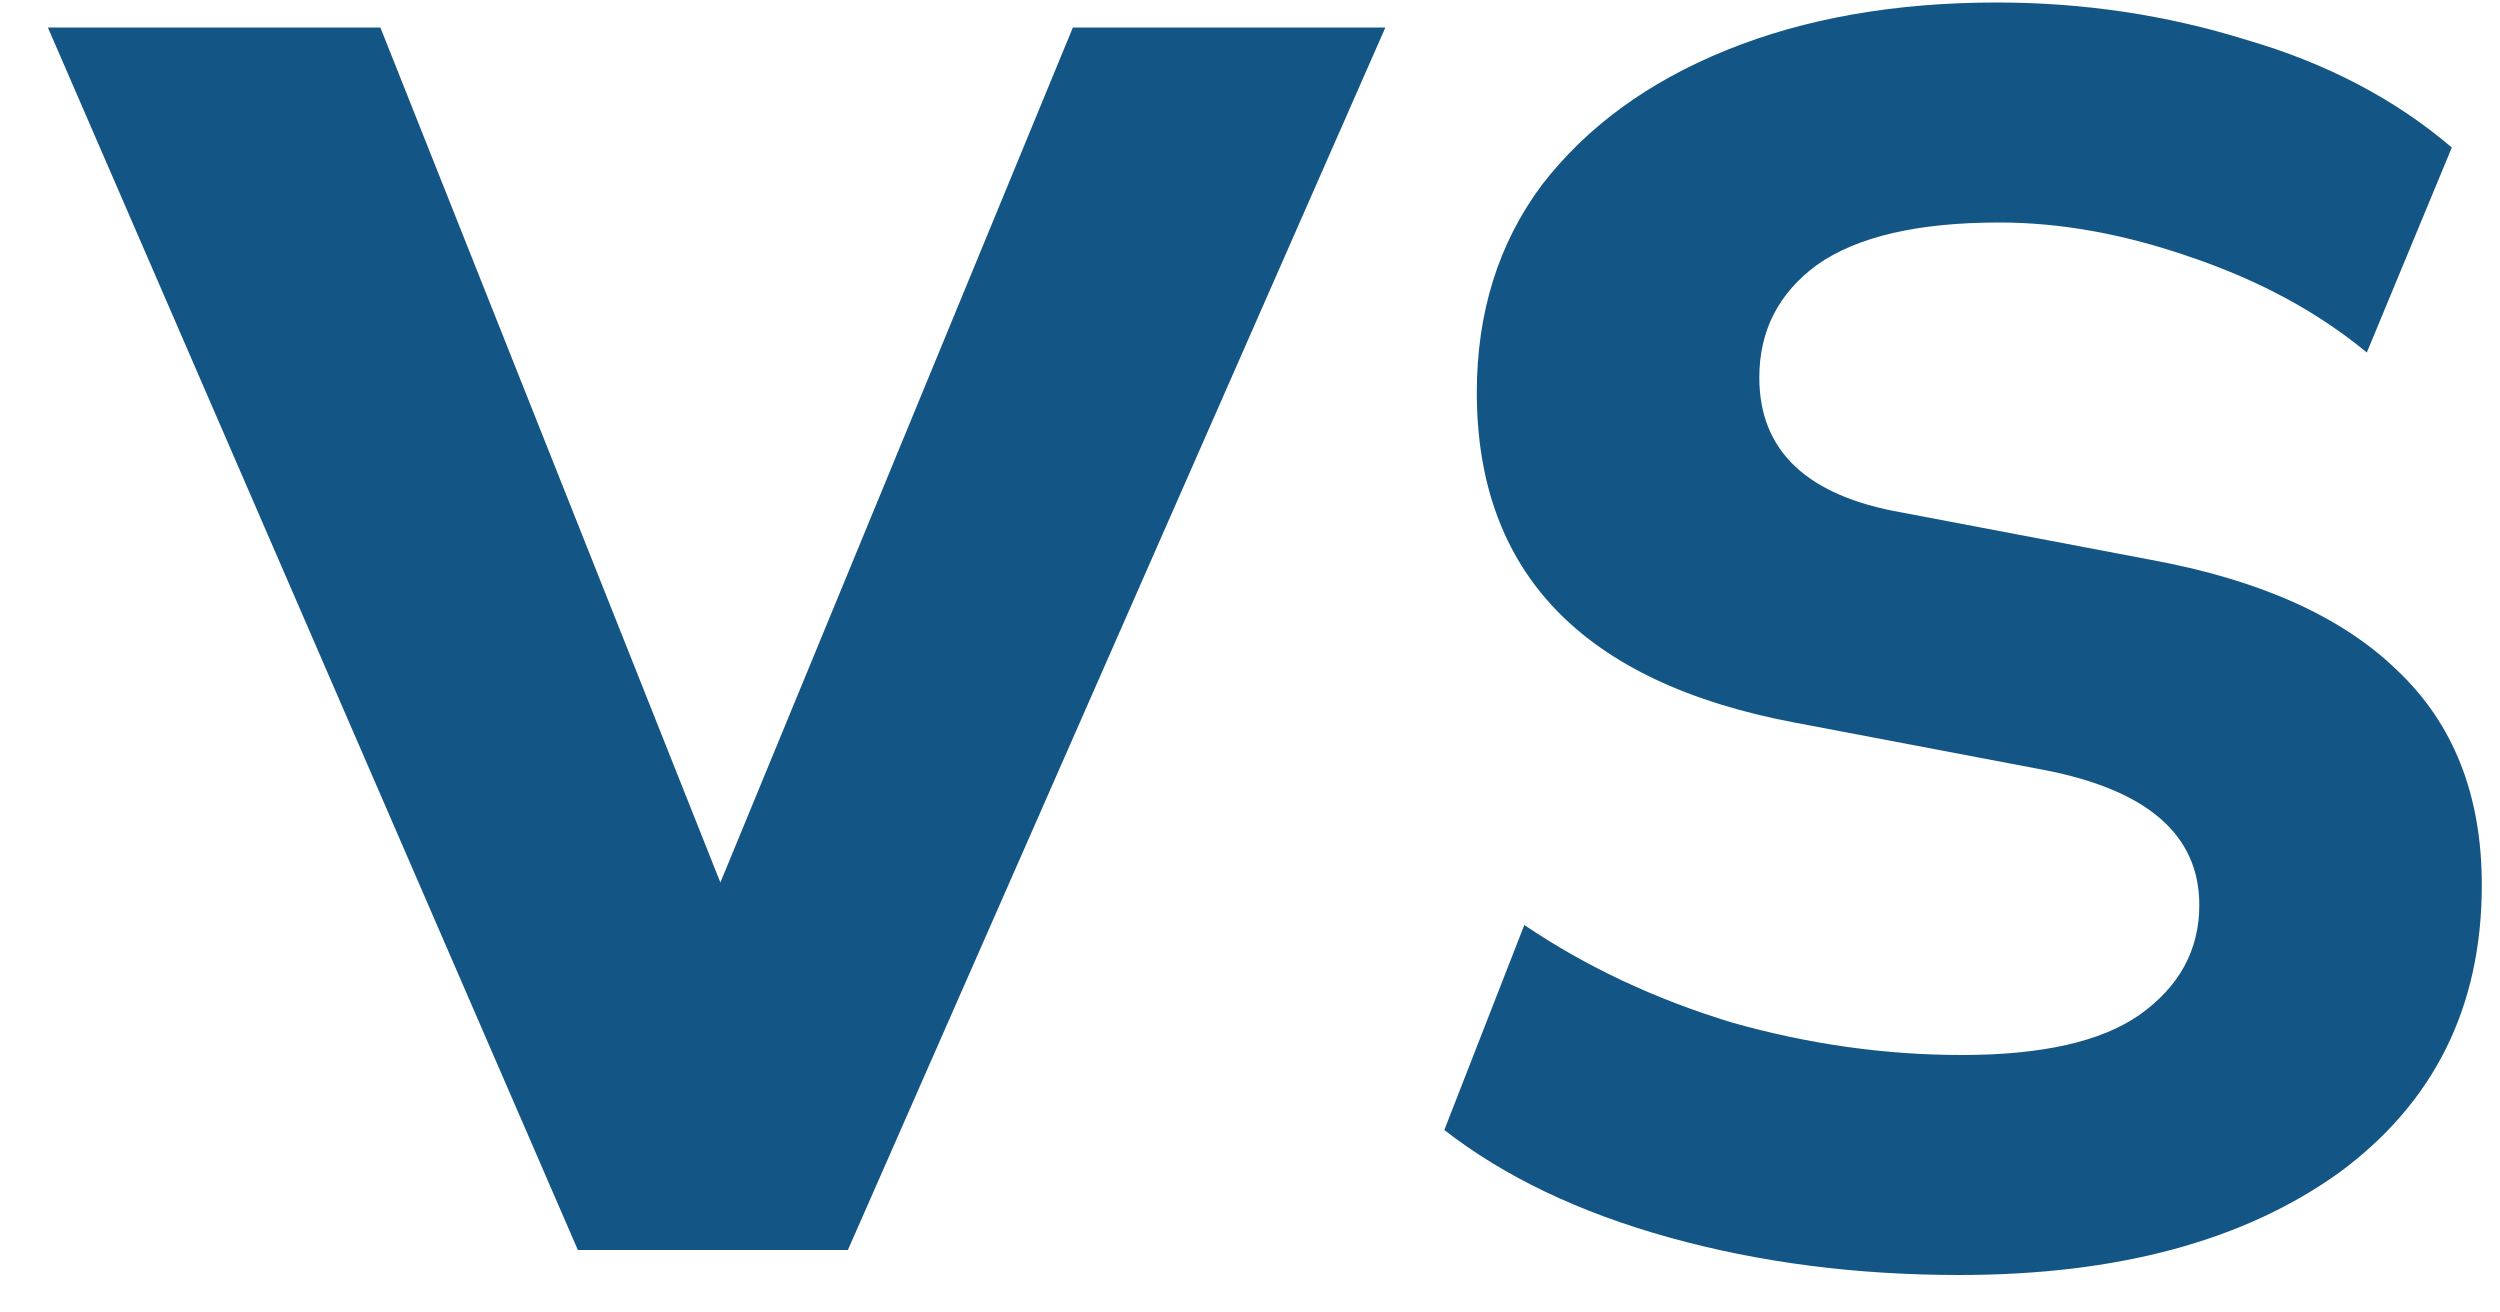 <svg width="40" height="21" viewBox="0 0 40 21" fill="none" xmlns="http://www.w3.org/2000/svg">
<path d="M9.246 20L0.766 0.44H6.086L11.526 14.12L17.166 0.44H22.166L13.566 20H9.246ZM31.349 20.4C29.695 20.4 28.149 20.2 26.709 19.8C25.269 19.4 24.069 18.827 23.109 18.08L24.389 14.8C25.375 15.467 26.482 15.987 27.709 16.36C28.935 16.707 30.162 16.88 31.389 16.88C32.669 16.88 33.615 16.667 34.229 16.24C34.869 15.787 35.189 15.2 35.189 14.48C35.189 13.36 34.362 12.64 32.709 12.32L28.709 11.56C25.322 10.92 23.629 9.16 23.629 6.28C23.629 5 23.975 3.893 24.669 2.96C25.389 2.027 26.375 1.307 27.629 0.8C28.882 0.293 30.322 0.04 31.949 0.04C33.335 0.04 34.669 0.24 35.949 0.64C37.229 1.013 38.322 1.587 39.229 2.36L37.869 5.64C37.095 5 36.162 4.493 35.069 4.12C34.002 3.747 32.975 3.56 31.989 3.56C30.682 3.56 29.709 3.787 29.069 4.24C28.455 4.693 28.149 5.293 28.149 6.04C28.149 7.213 28.909 7.933 30.429 8.2L34.429 8.96C36.162 9.28 37.469 9.867 38.349 10.72C39.255 11.573 39.709 12.72 39.709 14.16C39.709 16.107 38.949 17.64 37.429 18.76C35.909 19.853 33.882 20.4 31.349 20.4Z" fill="#135585"/>
</svg>
